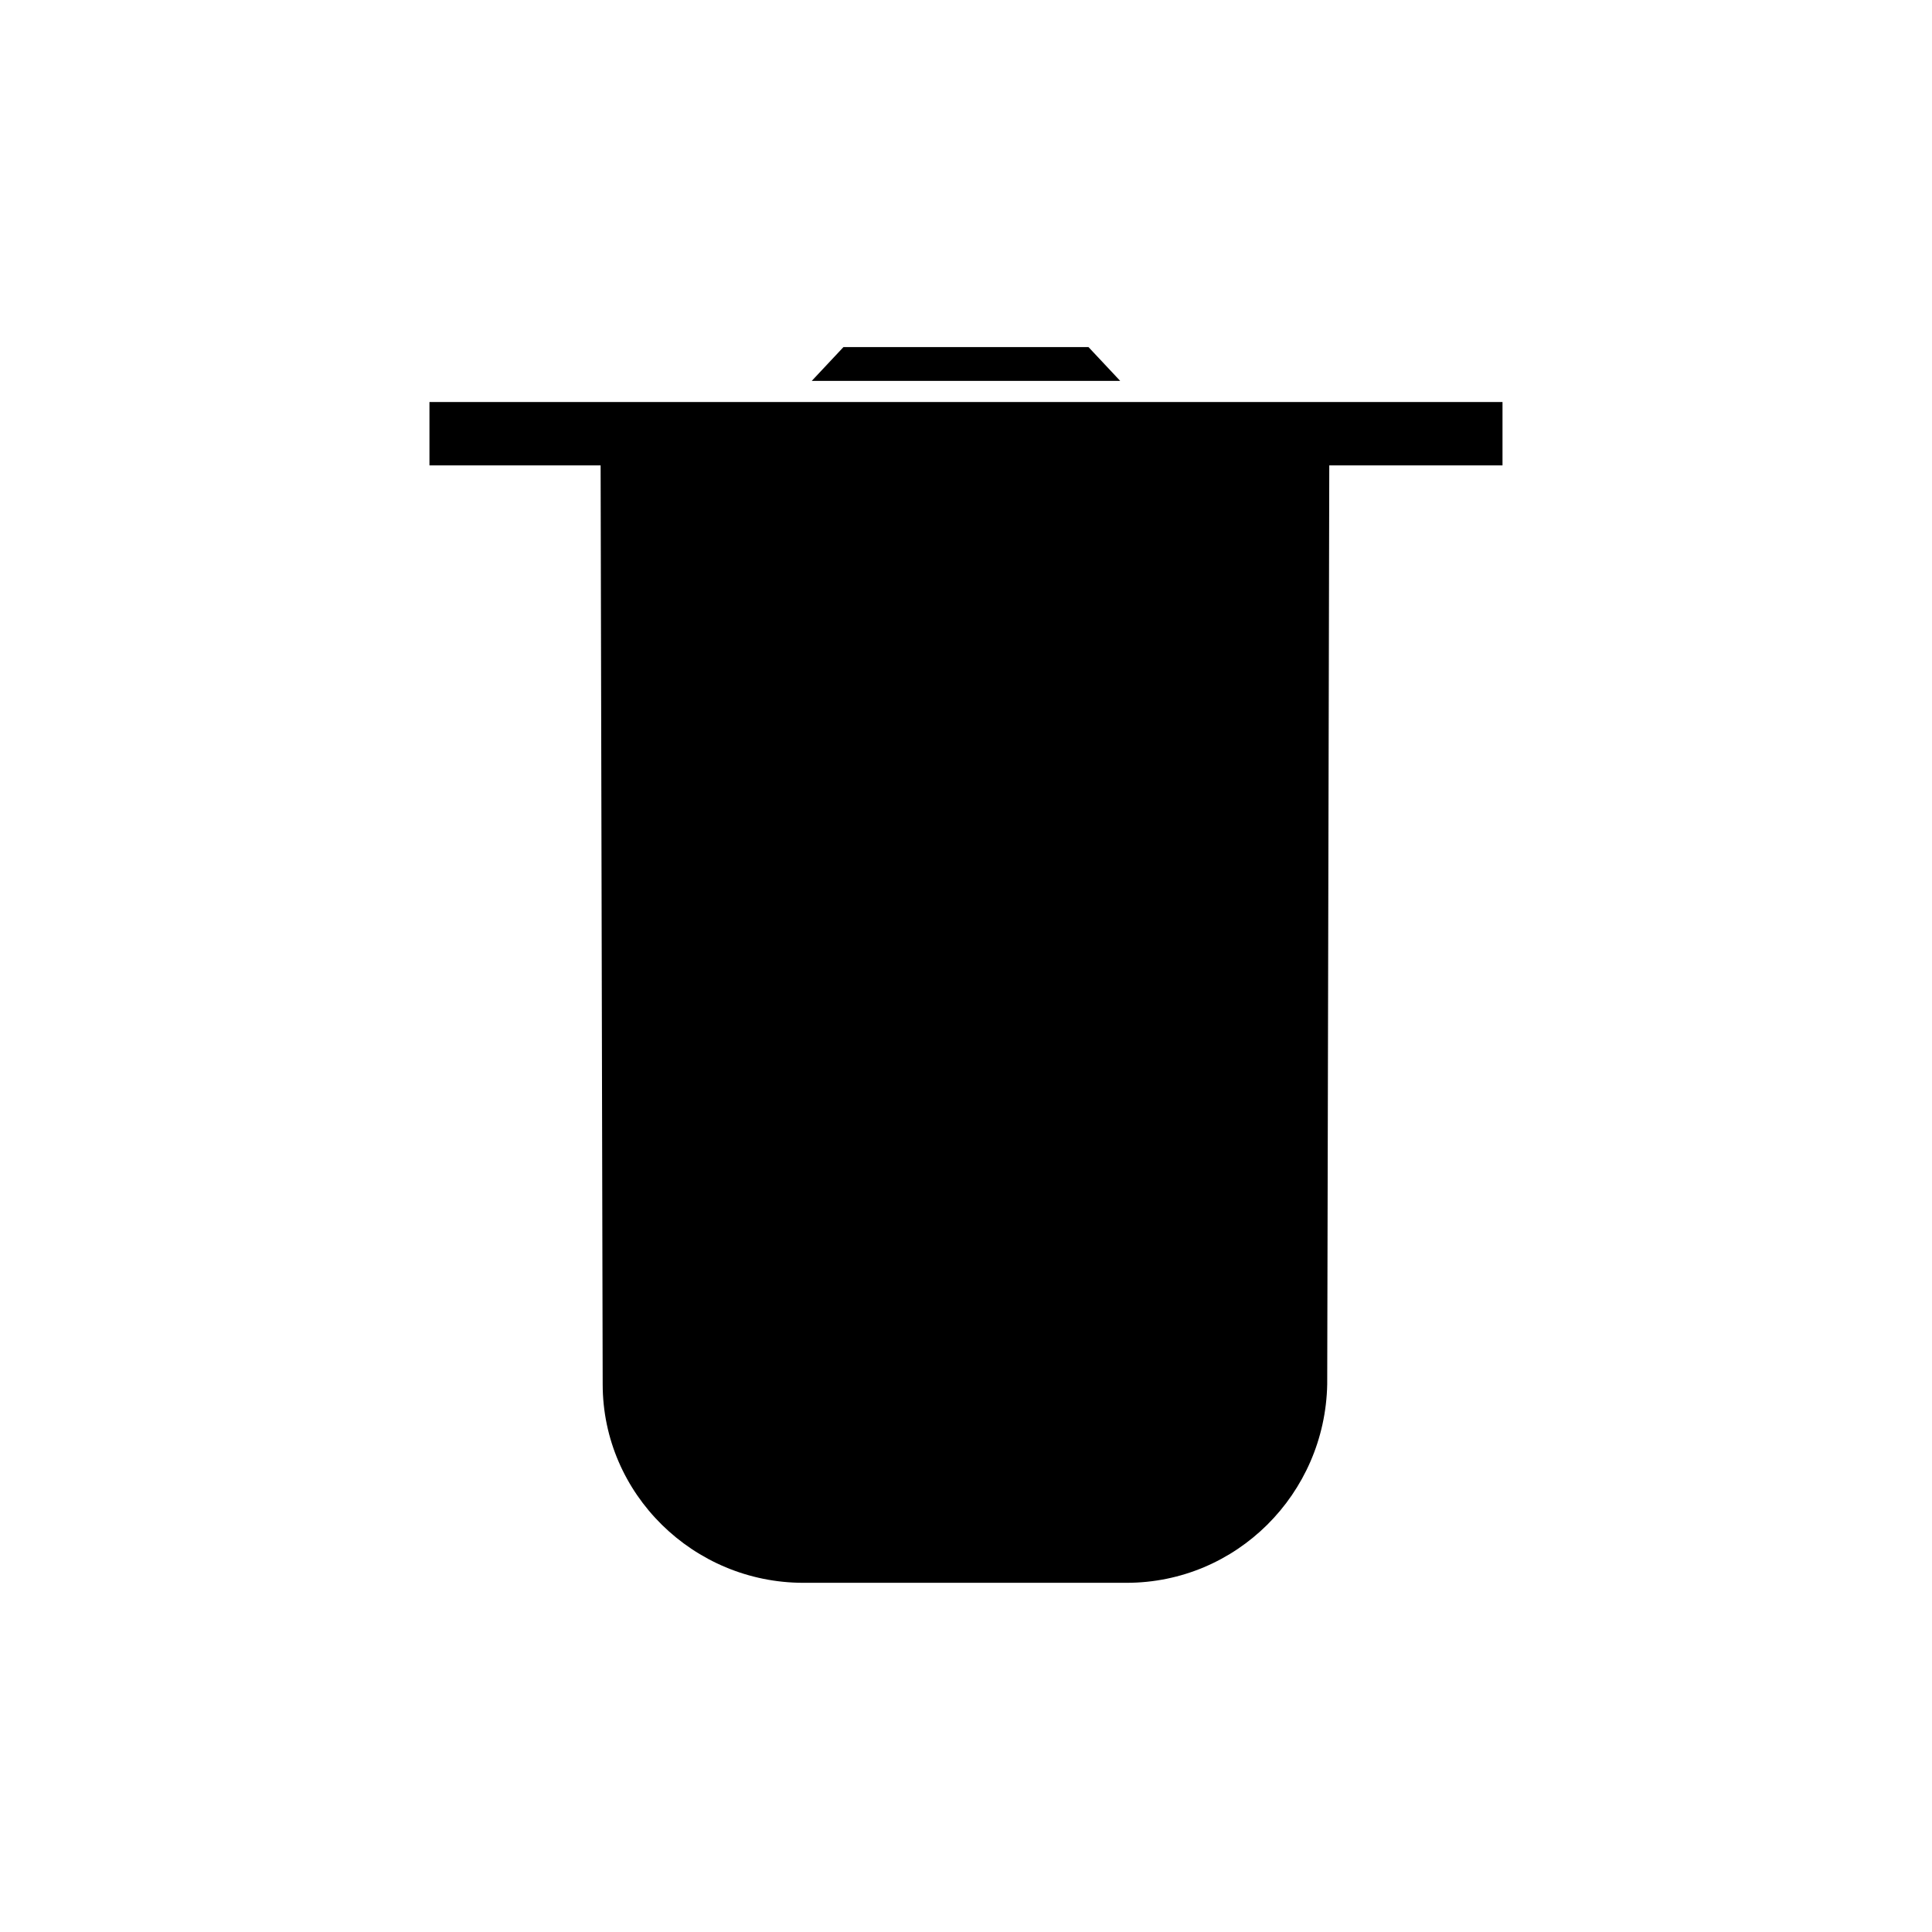 <?xml version="1.0" encoding="UTF-8"?>
<!-- Uploaded to: ICON Repo, www.svgrepo.com, Generator: ICON Repo Mixer Tools -->
<svg fill="#000000" width="800px" height="800px" version="1.1" viewBox="144 144 512 512" xmlns="http://www.w3.org/2000/svg">
 <g>
  <path d="m432.46 235.98h-64.934l-8.398 8.957h81.73z"/>
  <path d="m321.63 261.73h-18.473l0.559 249.11c0 29.109 24.07 52.621 53.18 52.621h85.648c29.109 0 52.621-23.512 53.18-52.621l0.559-249.11z"/>
  <path d="m257.81 250.54h284.37v16.793h-284.37z"/>
 </g>
</svg>
